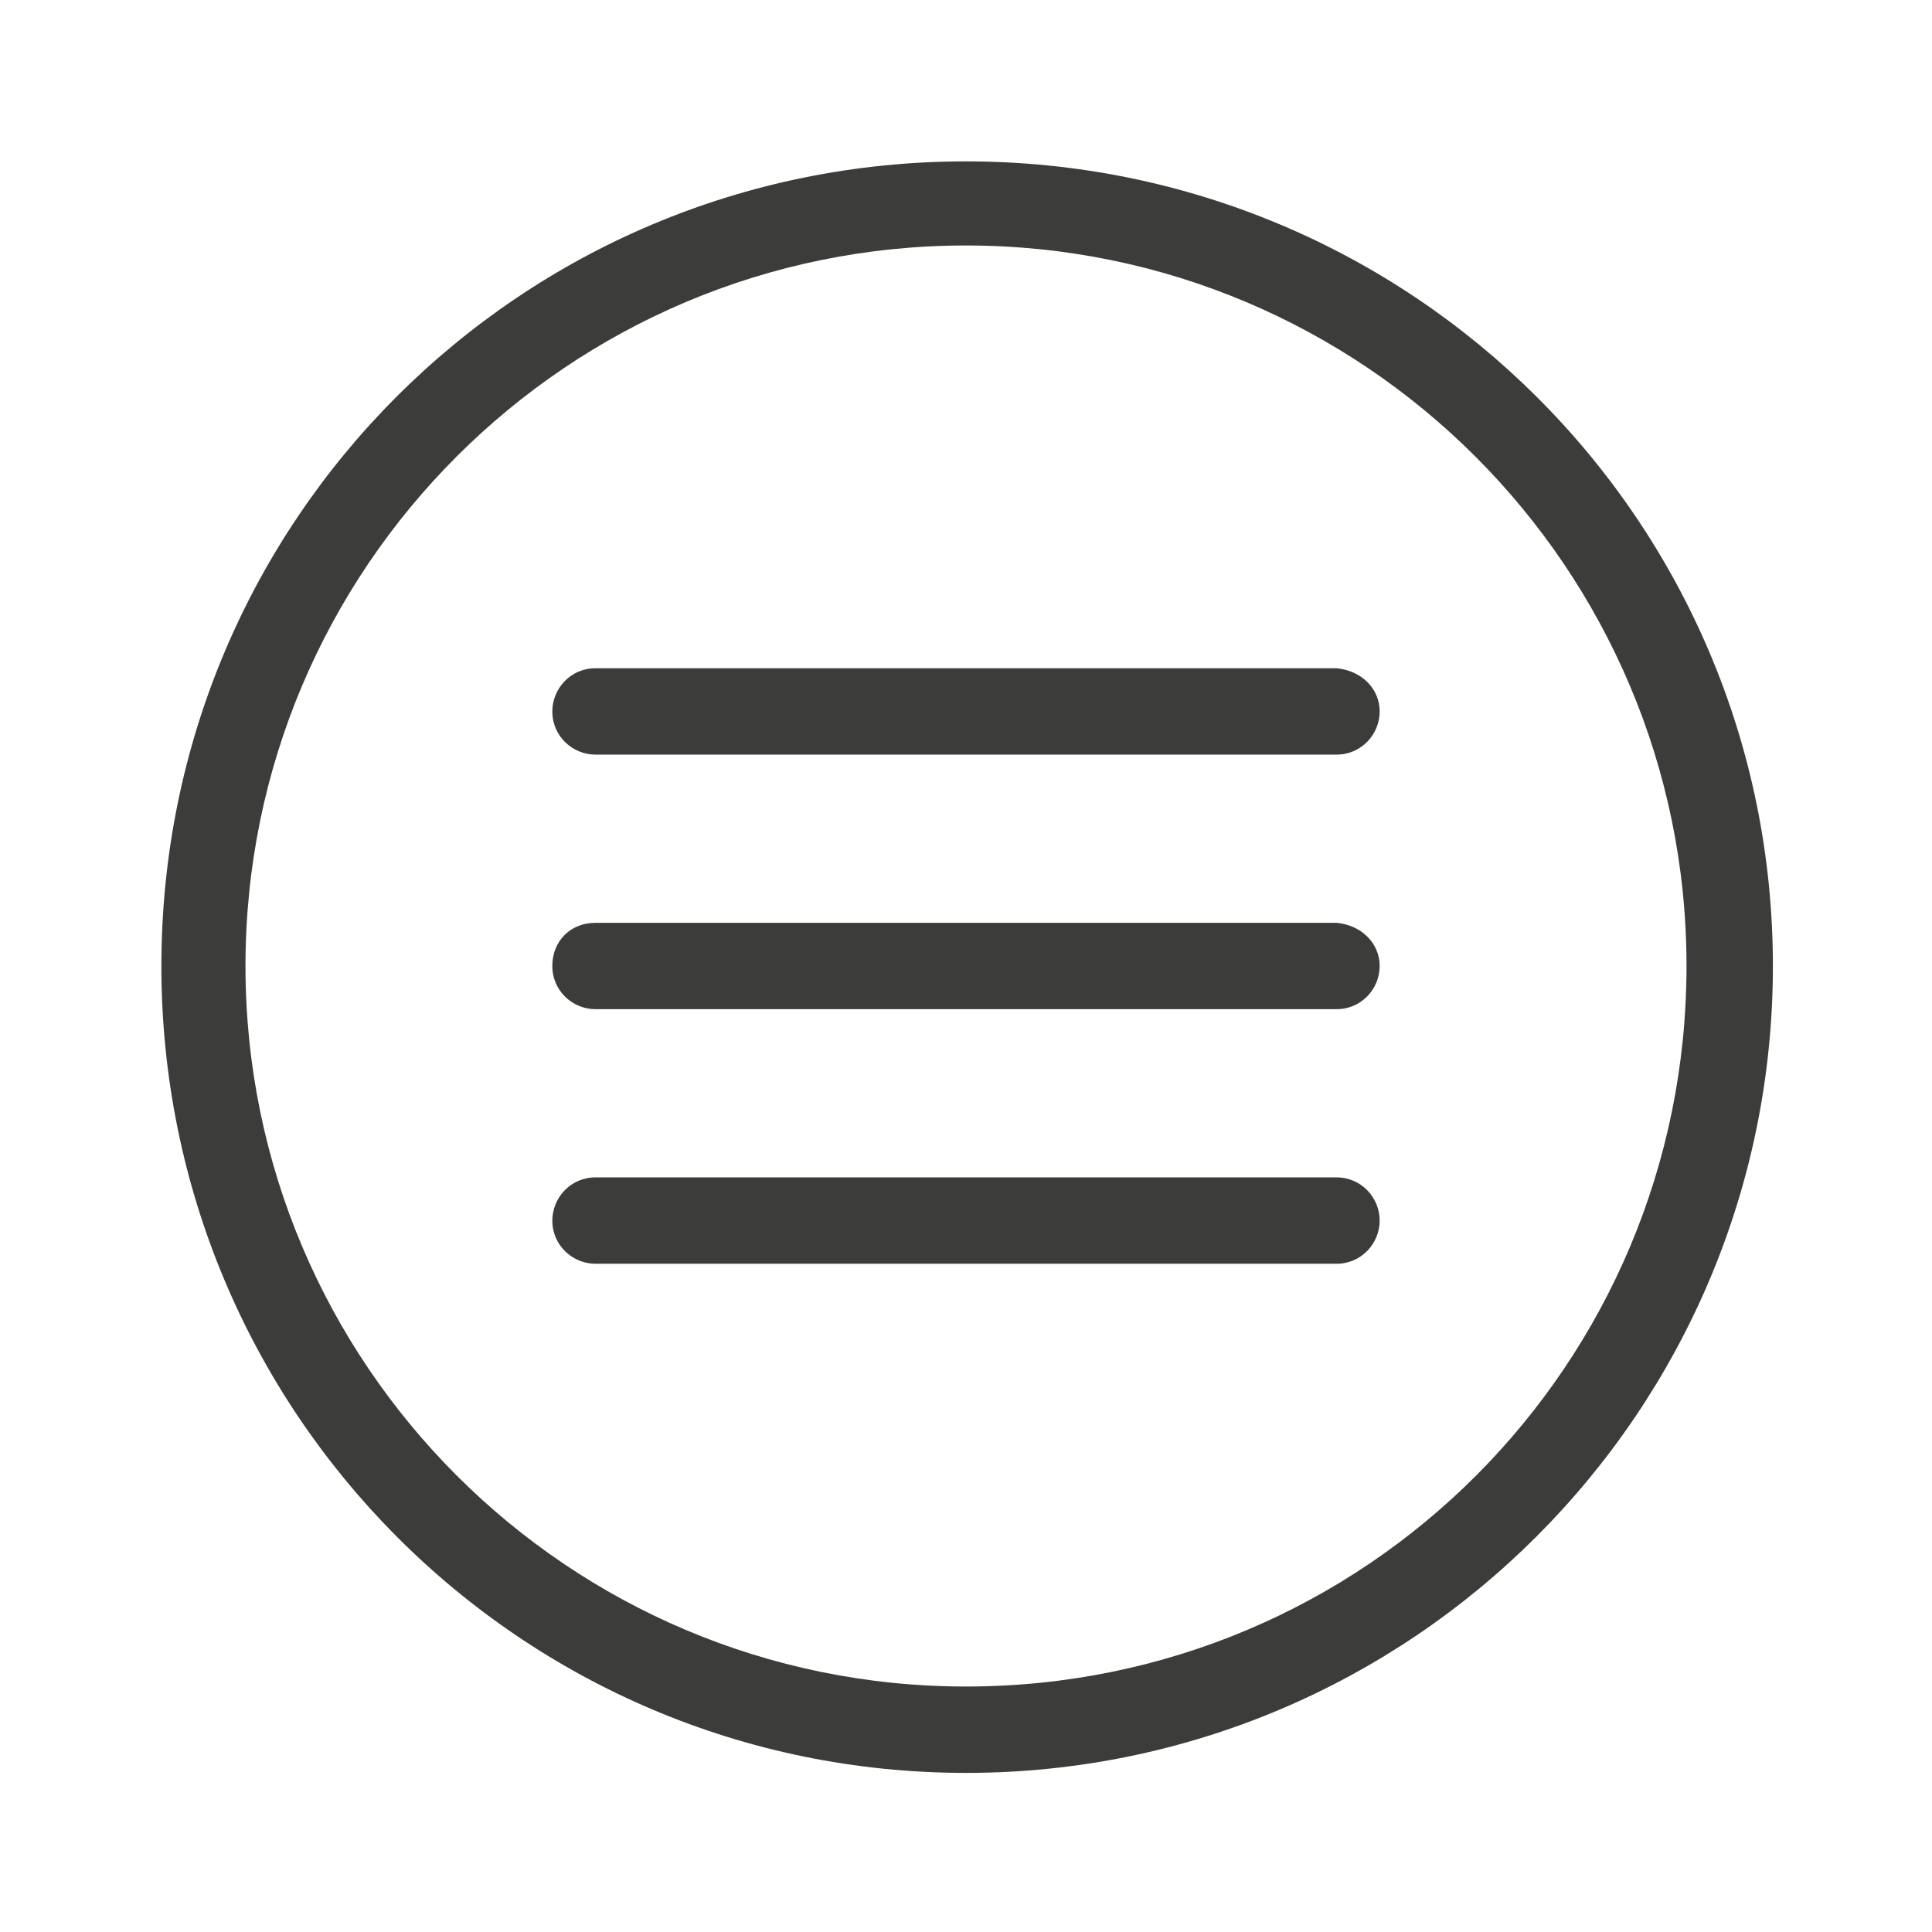 <?xml version="1.0" encoding="utf-8"?>
<!-- Generator: Adobe Illustrator 22.0.1, SVG Export Plug-In . SVG Version: 6.00 Build 0)  -->
<svg version="1.1" id="Layer_1" xmlns="http://www.w3.org/2000/svg" xmlns:xlink="http://www.w3.org/1999/xlink" x="0px" y="0px"
	 viewBox="0 0 85 85" style="enable-background:new 0 0 85 85;" xml:space="preserve">
<style type="text/css">
	.st0{fill:#3C3C3B;}
	.st1{fill:#F6F6F7;}
	.st2{fill:#D4111C;}
	.st3{fill:#294C9C;}
	.st4{fill:#FFDB37;}
	.st5{fill:#F49700;}
	.st6{fill:#09478F;}
	.st7{fill:#F4A700;}
	.st8{fill:#2693D1;}
	.st9{fill:#2195D3;}
	.st10{fill:#DD0C15;}
	.st11{fill:#233165;}
	.st12{fill:#FFFFFF;}
	.st13{fill:#DC0C15;}
	.st14{fill:#F8B500;}
	.st15{fill:url(#SVGID_1_);}
	.st16{fill:#3D5096;}
	.st17{fill:#0377B9;}
	.st18{fill:#E23830;}
	.st19{fill:#F39400;}
	.st20{fill:#51ADE0;}
	.st21{fill:#4C74A5;}
	.st22{fill:#E43729;}
	.st23{fill:#FABE00;}
	.st24{fill:#597DBE;}
	.st25{fill:#33A044;}
	.st26{fill:#020203;}
</style>
<g id="_x37_7_Essential_Icons_35_">
	<path id="Menu" class="st0" d="M42.5,7.1C22.9,7.1,7.1,22.9,7.1,42.5S22.9,78,42.5,78S78,62.1,78,42.5S62.1,7.1,42.5,7.1z
		 M42.5,74.2c-17.5,0-31.7-14.2-31.7-31.7S25,10.8,42.5,10.8S74.2,25,74.2,42.5S60.1,74.2,42.5,74.2z M60.7,42.5
		c0,1-0.8,1.9-1.9,1.9H26.2c-1,0-1.9-0.8-1.9-1.9s0.8-1.9,1.9-1.9h32.6C59.9,40.7,60.7,41.5,60.7,42.5z M60.7,53.7
		c0,1-0.8,1.9-1.9,1.9H26.2c-1,0-1.9-0.8-1.9-1.9c0-1,0.8-1.9,1.9-1.9h32.6C59.9,51.8,60.7,52.7,60.7,53.7z M60.7,31.3
		c0,1-0.8,1.9-1.9,1.9H26.2c-1,0-1.9-0.8-1.9-1.9c0-1,0.8-1.9,1.9-1.9h32.6C59.9,29.5,60.7,30.3,60.7,31.3z"/>
</g>
</svg>
